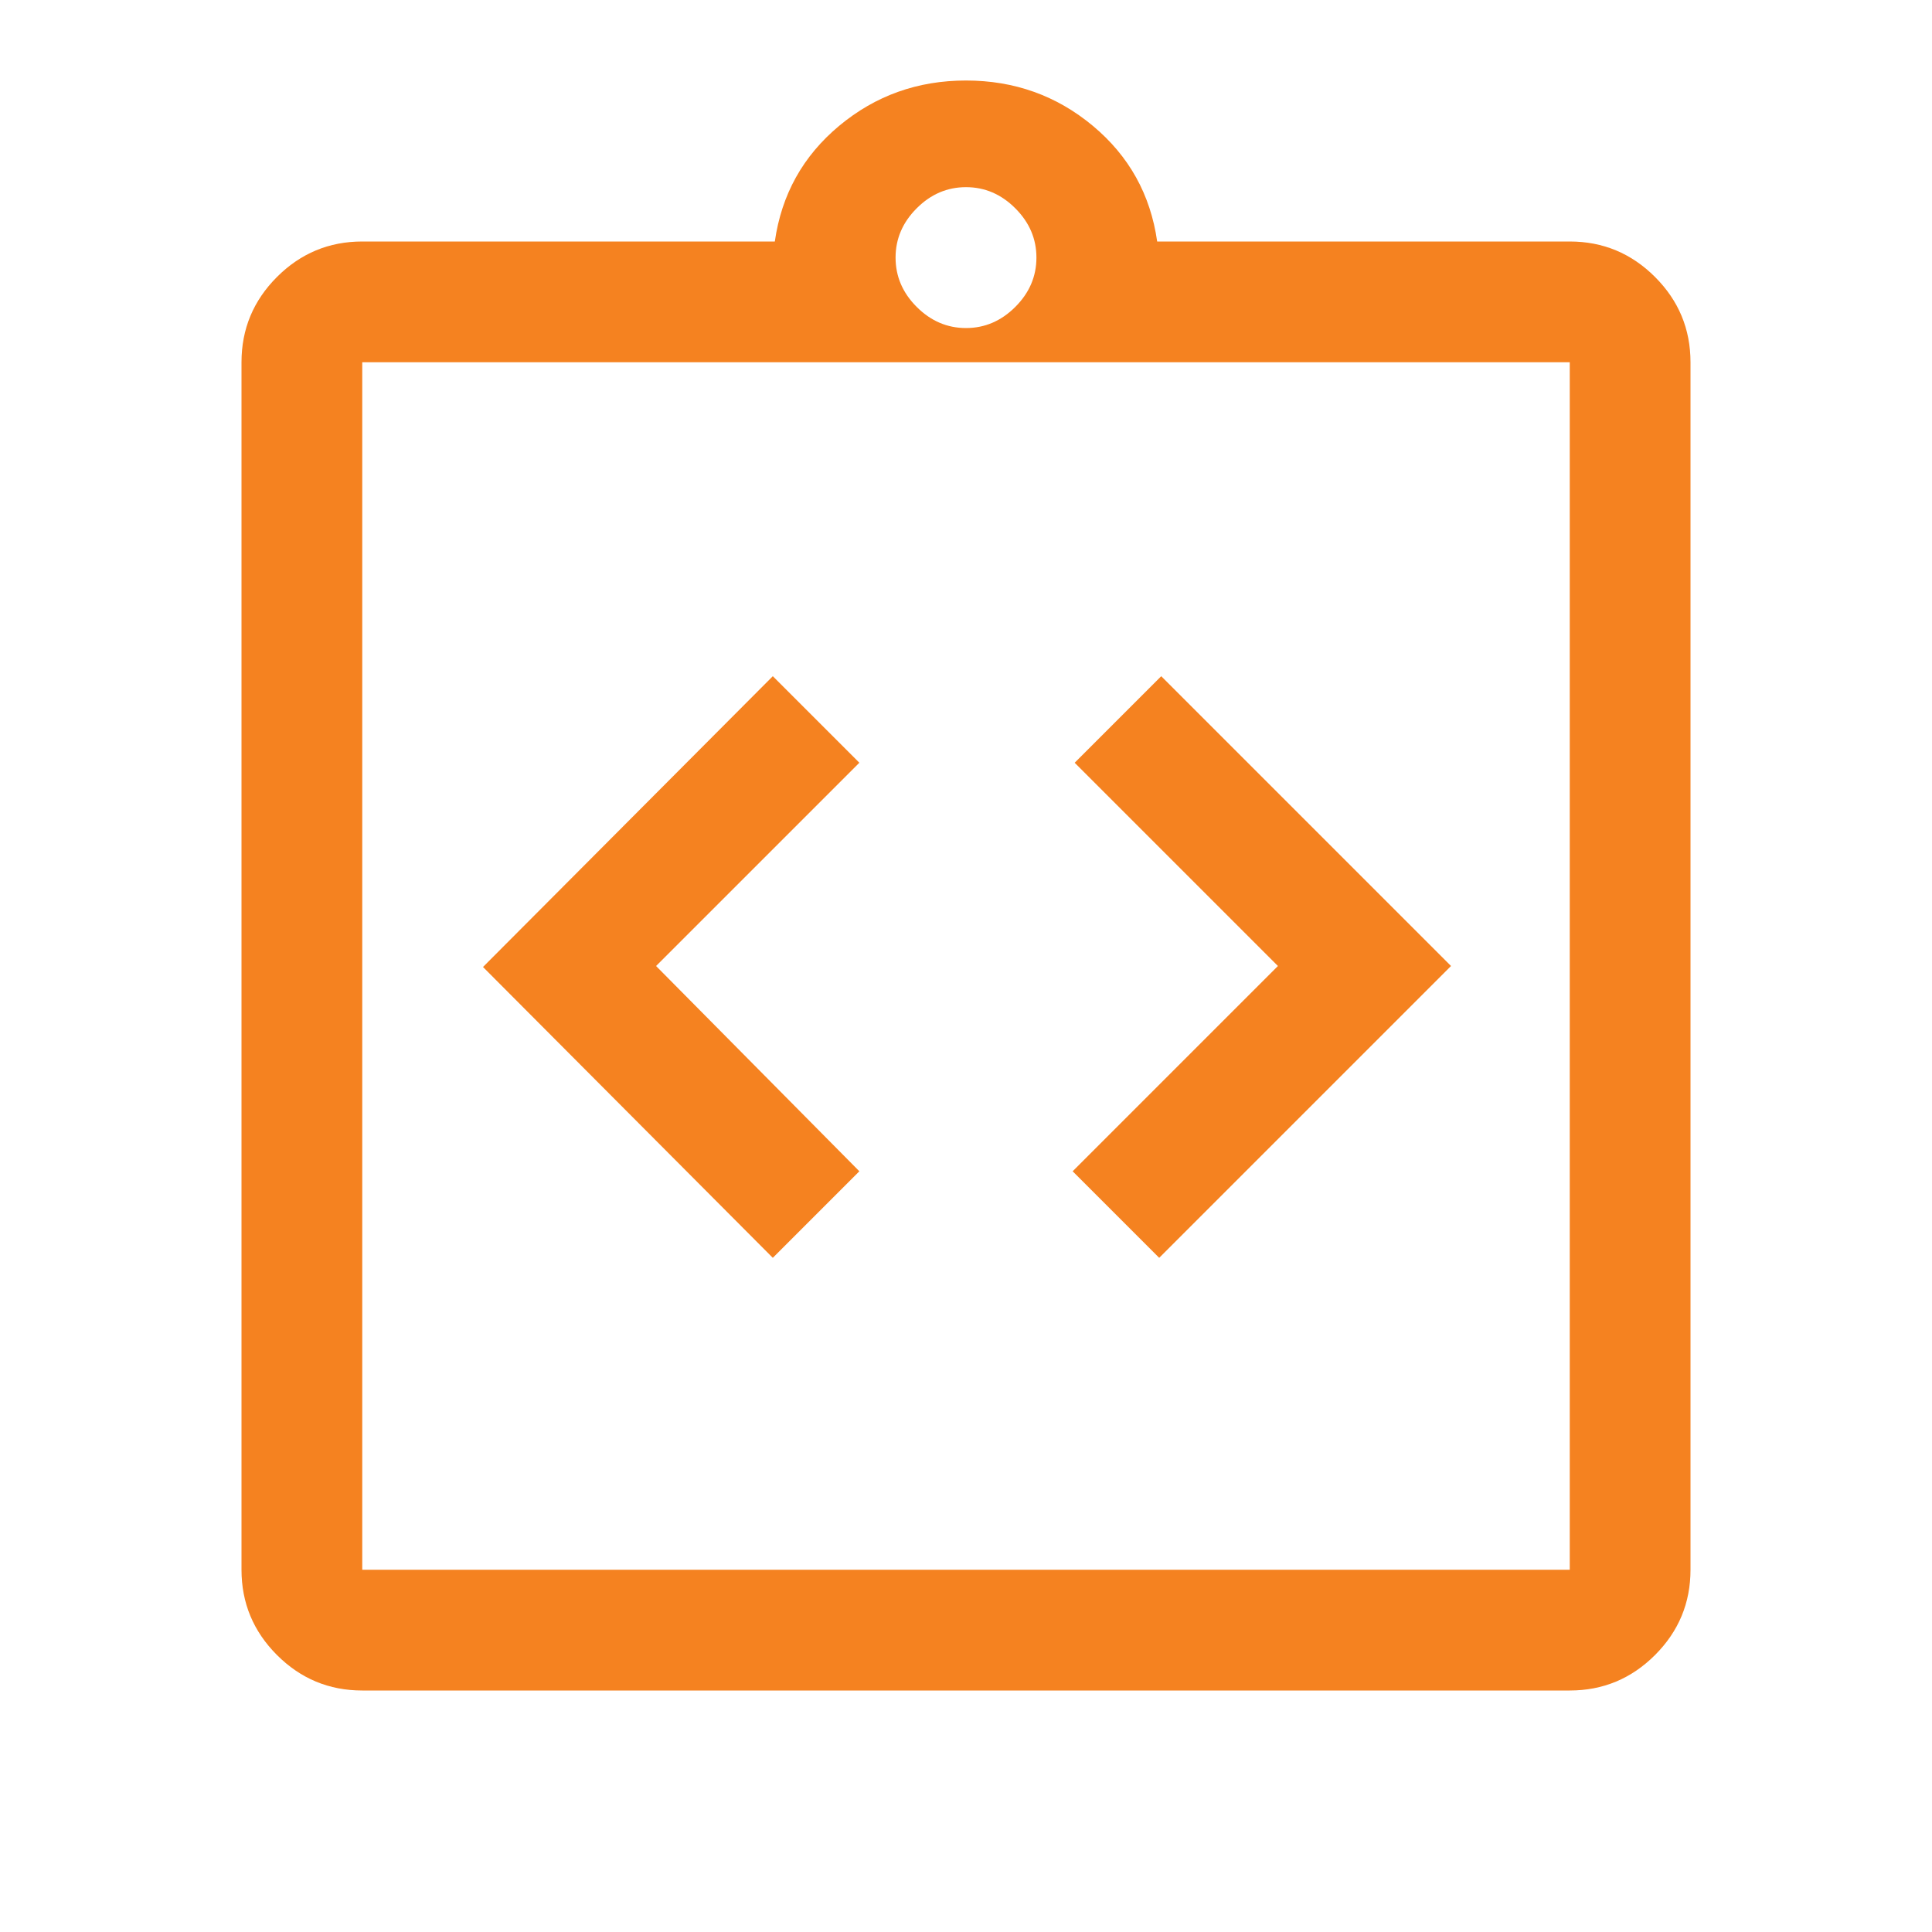 <svg xmlns="http://www.w3.org/2000/svg" width="64" height="64" viewBox="0 0 64 64" fill="none"><path d="M25.6 41.667L28.467 38.8L21.733 32L28.467 25.267L25.6 22.4L16 32.033L25.6 41.667ZM38.4 41.667L48.067 32L38.467 22.4L35.6 25.267L42.333 32L35.533 38.8L38.4 41.667ZM12 56C10.9 56 9.958 55.608 9.175 54.825C8.392 54.041 8 53.1 8 52V12C8 10.9 8.392 9.958 9.175 9.175C9.958 8.392 10.9 8 12 8H25.667C25.889 6.444 26.6 5.167 27.8 4.167C29 3.167 30.4 2.667 32 2.667C33.6 2.667 35 3.167 36.2 4.167C37.4 5.167 38.111 6.444 38.333 8H52C53.1 8 54.042 8.392 54.825 9.175C55.608 9.958 56 10.9 56 12V52C56 53.1 55.608 54.041 54.825 54.825C54.042 55.608 53.1 56 52 56H12ZM12 52H52V12H12V52ZM32 10.867C32.622 10.867 33.167 10.633 33.633 10.167C34.1 9.7 34.333 9.156 34.333 8.533C34.333 7.911 34.1 7.367 33.633 6.9C33.167 6.433 32.622 6.2 32 6.2C31.378 6.2 30.833 6.433 30.367 6.9C29.9 7.367 29.667 7.911 29.667 8.533C29.667 9.156 29.9 9.7 30.367 10.167C30.833 10.633 31.378 10.867 32 10.867Z" fill="#F58220"></path></svg>